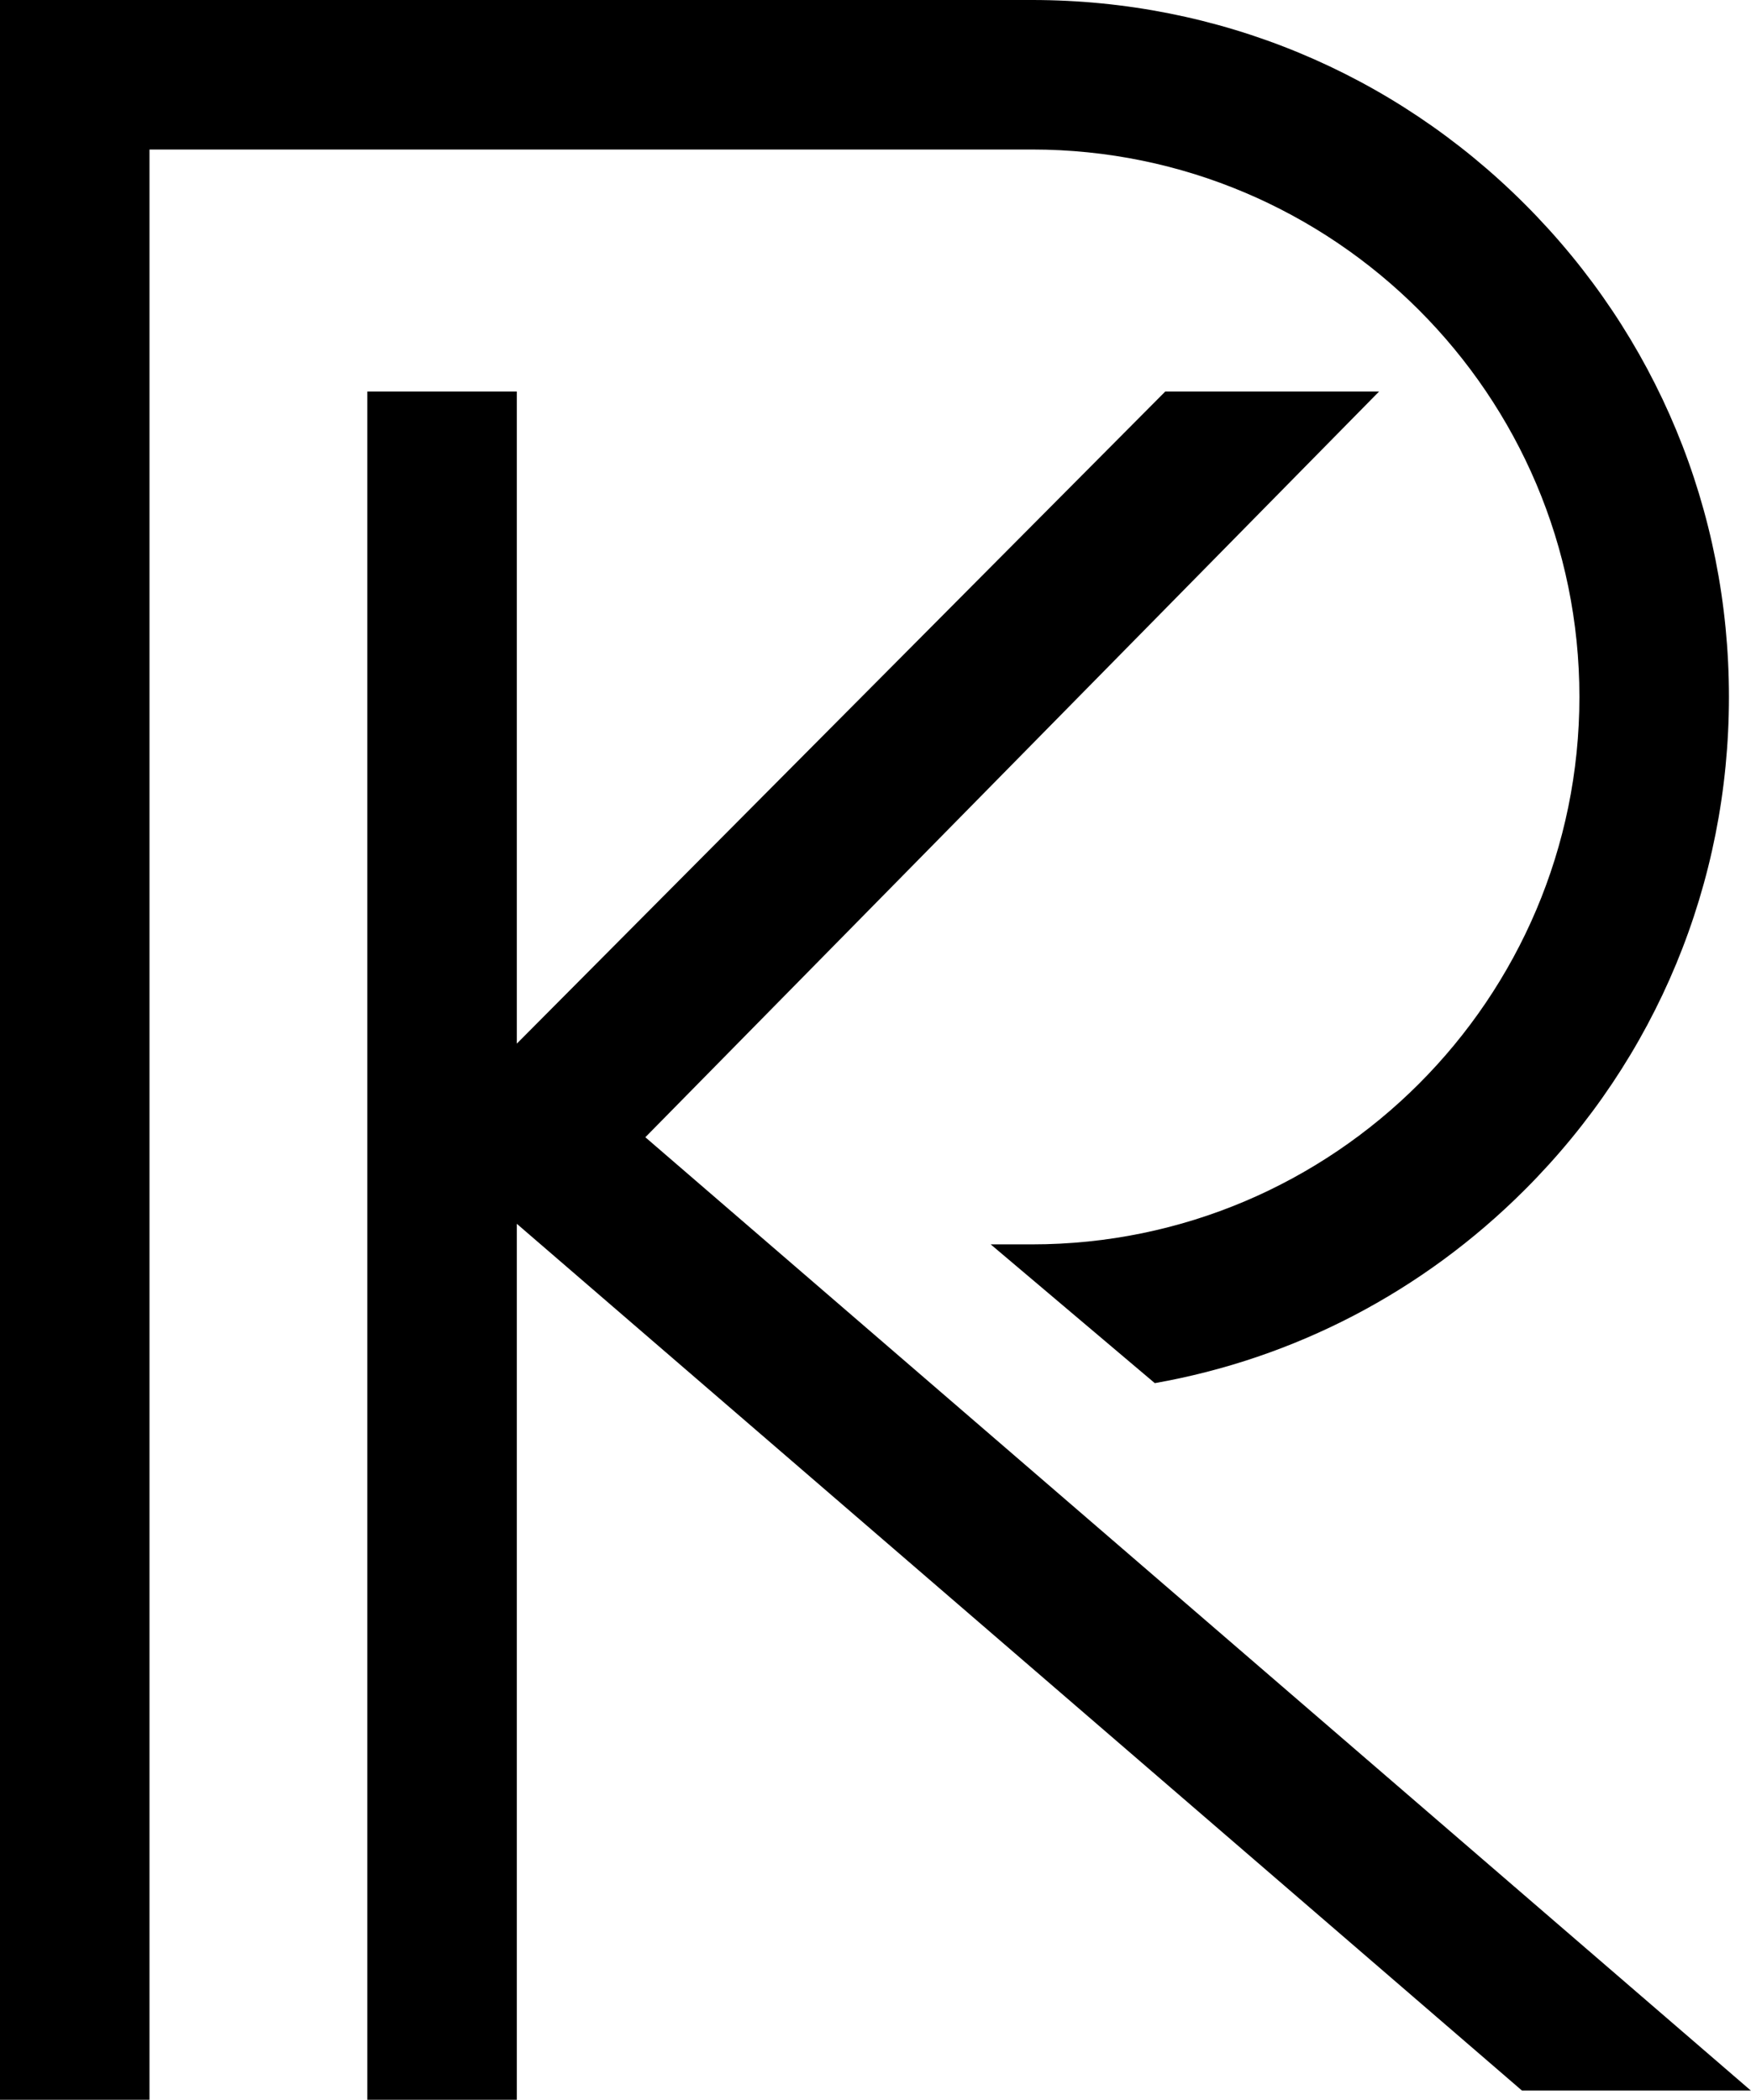 <?xml version="1.0" encoding="UTF-8"?>
<!DOCTYPE svg PUBLIC '-//W3C//DTD SVG 1.0//EN'
          'http://www.w3.org/TR/2001/REC-SVG-20010904/DTD/svg10.dtd'>
<svg height="496.9" preserveAspectRatio="xMidYMid meet" version="1.0" viewBox="0.0 0.0 414.4 496.9" width="414.4" xmlns="http://www.w3.org/2000/svg" xmlns:xlink="http://www.w3.org/1999/xlink" zoomAndPan="magnify"
><g id="change1_1"
  ><path d="M244.25,35.38H35.38v461.51H0V0h244.25c44.05,0,85.47,17.16,116.62,48.31c31.15,31.15,48.31,72.57,48.31,116.62 s-17.16,85.47-48.31,116.62c-24.19,24.19-54.57,39.93-87.57,45.76l-38.84-32.84h9.78c71.43,0,129.55-58.12,129.55-129.55 C373.8,93.49,315.68,35.38,244.25,35.38z M152.73,269.12L326.37,92.66h-50.6L122.31,246.97V92.66H86.93v404.23h35.38V289.6 l237.89,205.12h54.17L152.73,269.12z"
  /></g
></svg
>
